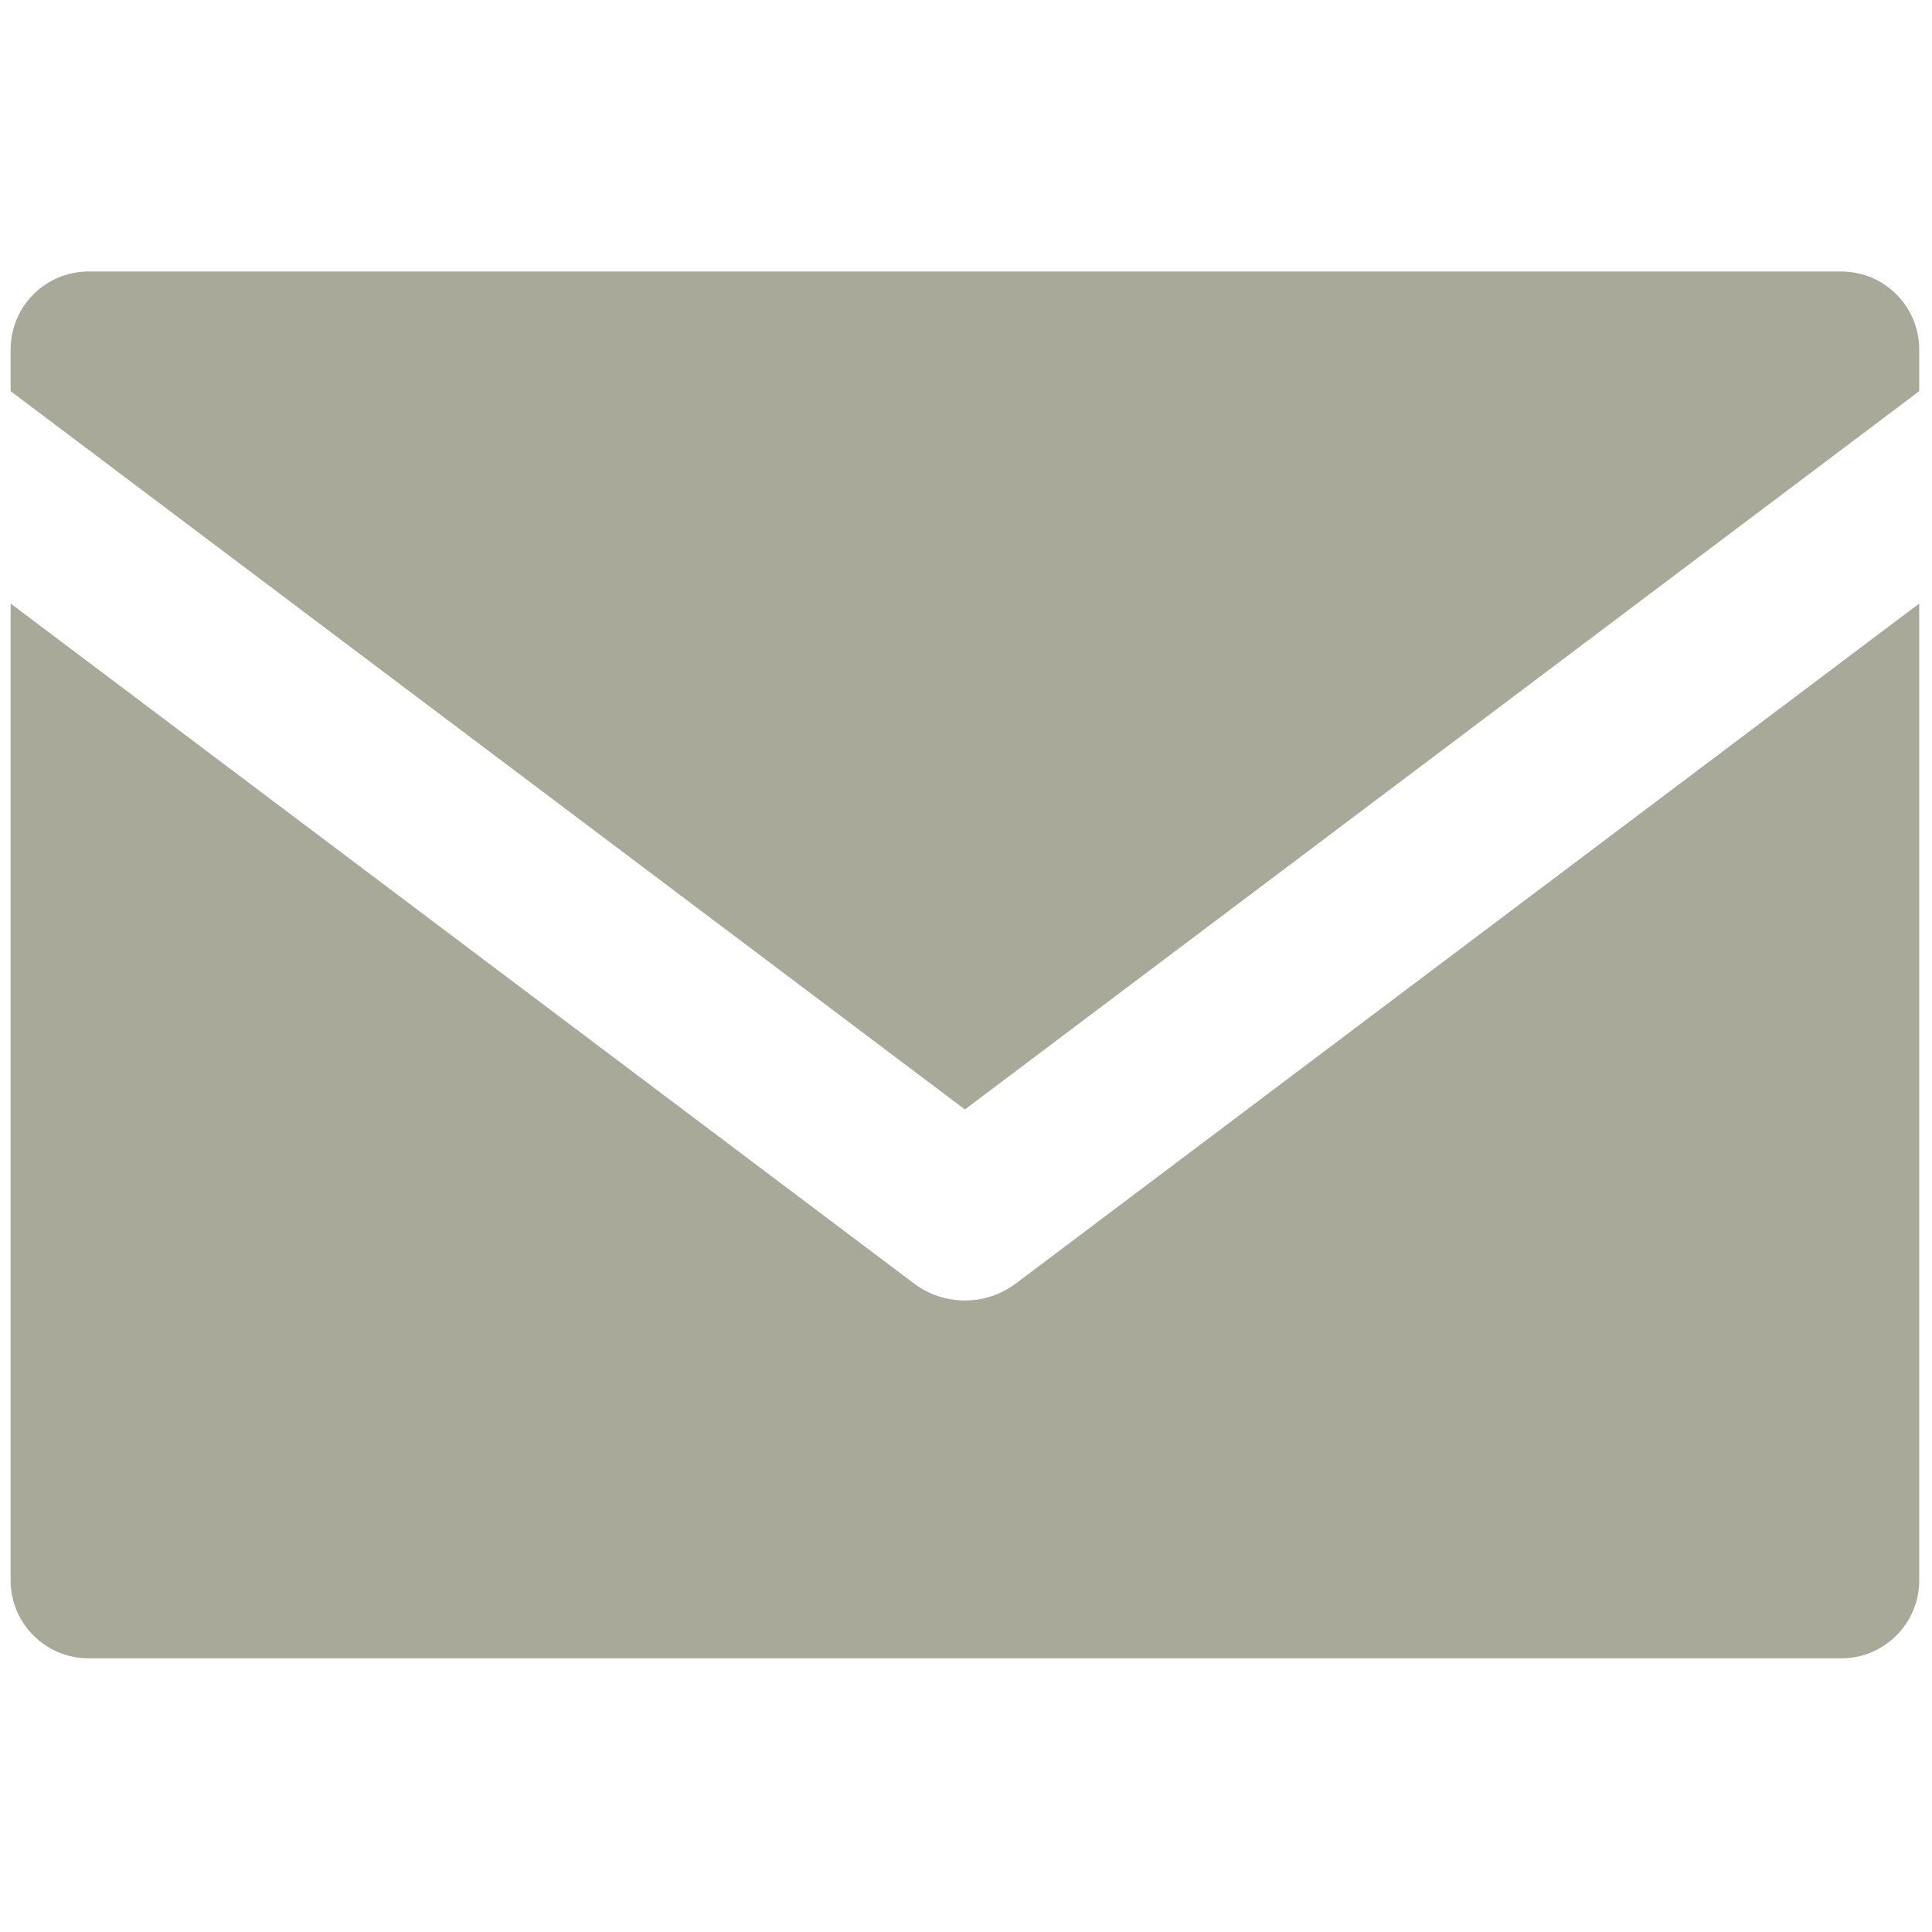 <svg xmlns="http://www.w3.org/2000/svg" xmlns:xlink="http://www.w3.org/1999/xlink" version="1.1" width="256"
  height="256" viewBox="0 0 256 256" xml:space="preserve">

  <defs>
  </defs>
  <g style="stroke: none; stroke-width: 0; stroke-dasharray: none; stroke-linecap: butt; stroke-linejoin: miter; stroke-miterlimit: 10; fill: none; fill-rule: nonzero; opacity: 1;"
    transform="translate(1.407 1.407) scale(2.81 2.81)">
    <path
      d="M 45 51.815 l 45 -33.87 v -1.967 c 0 -2.03 -1.646 -3.676 -3.676 -3.676 H 3.676 C 1.646 12.302 0 13.948 0 15.978 v 1.967 L 45 51.815 z"
      style="stroke: none; stroke-width: 1; stroke-dasharray: none; stroke-linecap: butt; stroke-linejoin: miter; stroke-miterlimit: 10; fill: rgb(169, 169, 153); fill-rule: nonzero; opacity: 1;"
      transform=" matrix(1 0 0 1 0 0) " stroke-linecap="round" />
    <path
      d="M 47.405 60.019 c -0.712 0.536 -1.559 0.804 -2.405 0.804 s -1.693 -0.268 -2.405 -0.804 L 0 27.958 v 46.064 c 0 2.03 1.646 3.676 3.676 3.676 h 82.648 c 2.03 0 3.676 -1.646 3.676 -3.676 V 27.958 L 47.405 60.019 z"
      style="stroke: none; stroke-width: 1; stroke-dasharray: none; stroke-linecap: butt; stroke-linejoin: miter; stroke-miterlimit: 10; fill: rgb(169, 169, 153); fill-rule: nonzero; opacity: 1;"
      transform=" matrix(1 0 0 1 0 0) " stroke-linecap="round" />
  </g>
</svg>